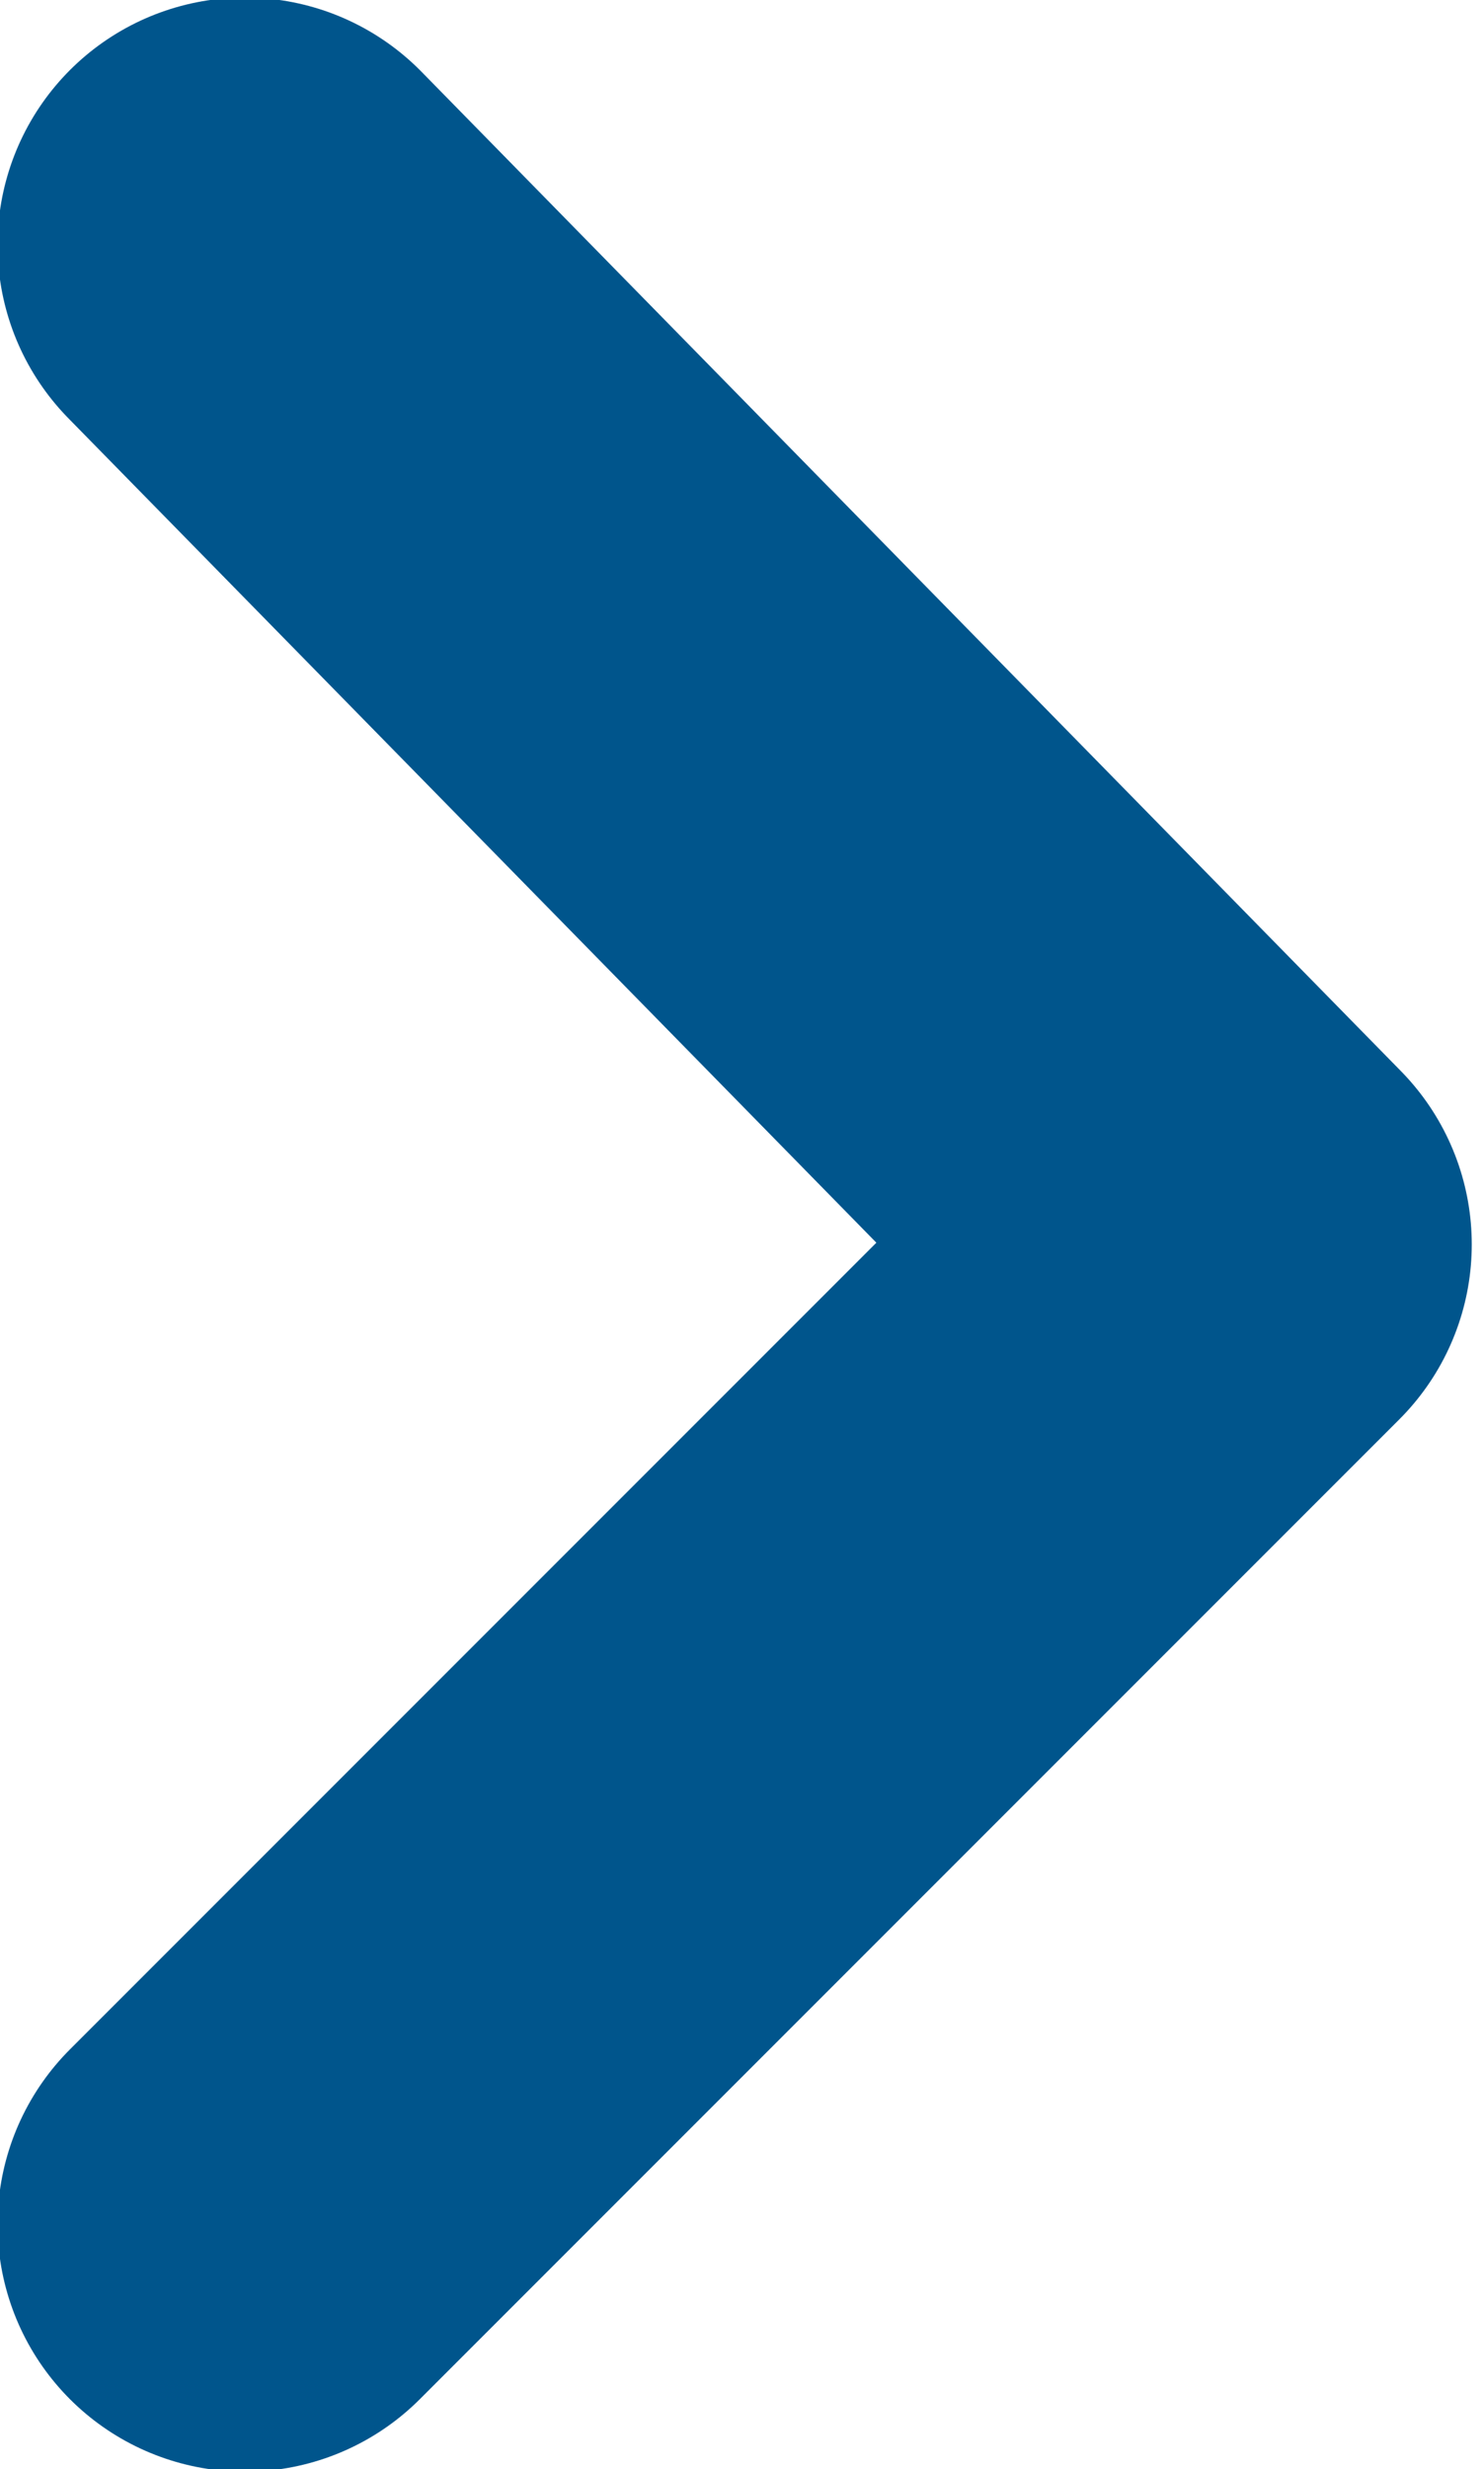 <svg id="Layer_1" data-name="Layer 1" xmlns="http://www.w3.org/2000/svg" viewBox="0 0 3.03 5.04"><defs><style>.cls-1{fill:none;stroke:#00558C;stroke-linecap:round;stroke-linejoin:round;stroke-width:1.01px;}</style></defs><circle id="Ellipse_13" data-name="Ellipse 13" class="cls-1" cx="1.01" cy="2.52" r="5.55"/><path id="Path_52" data-name="Path 52" class="cls-1" d="M.5,4.54l2-2L.5.5"/></svg>